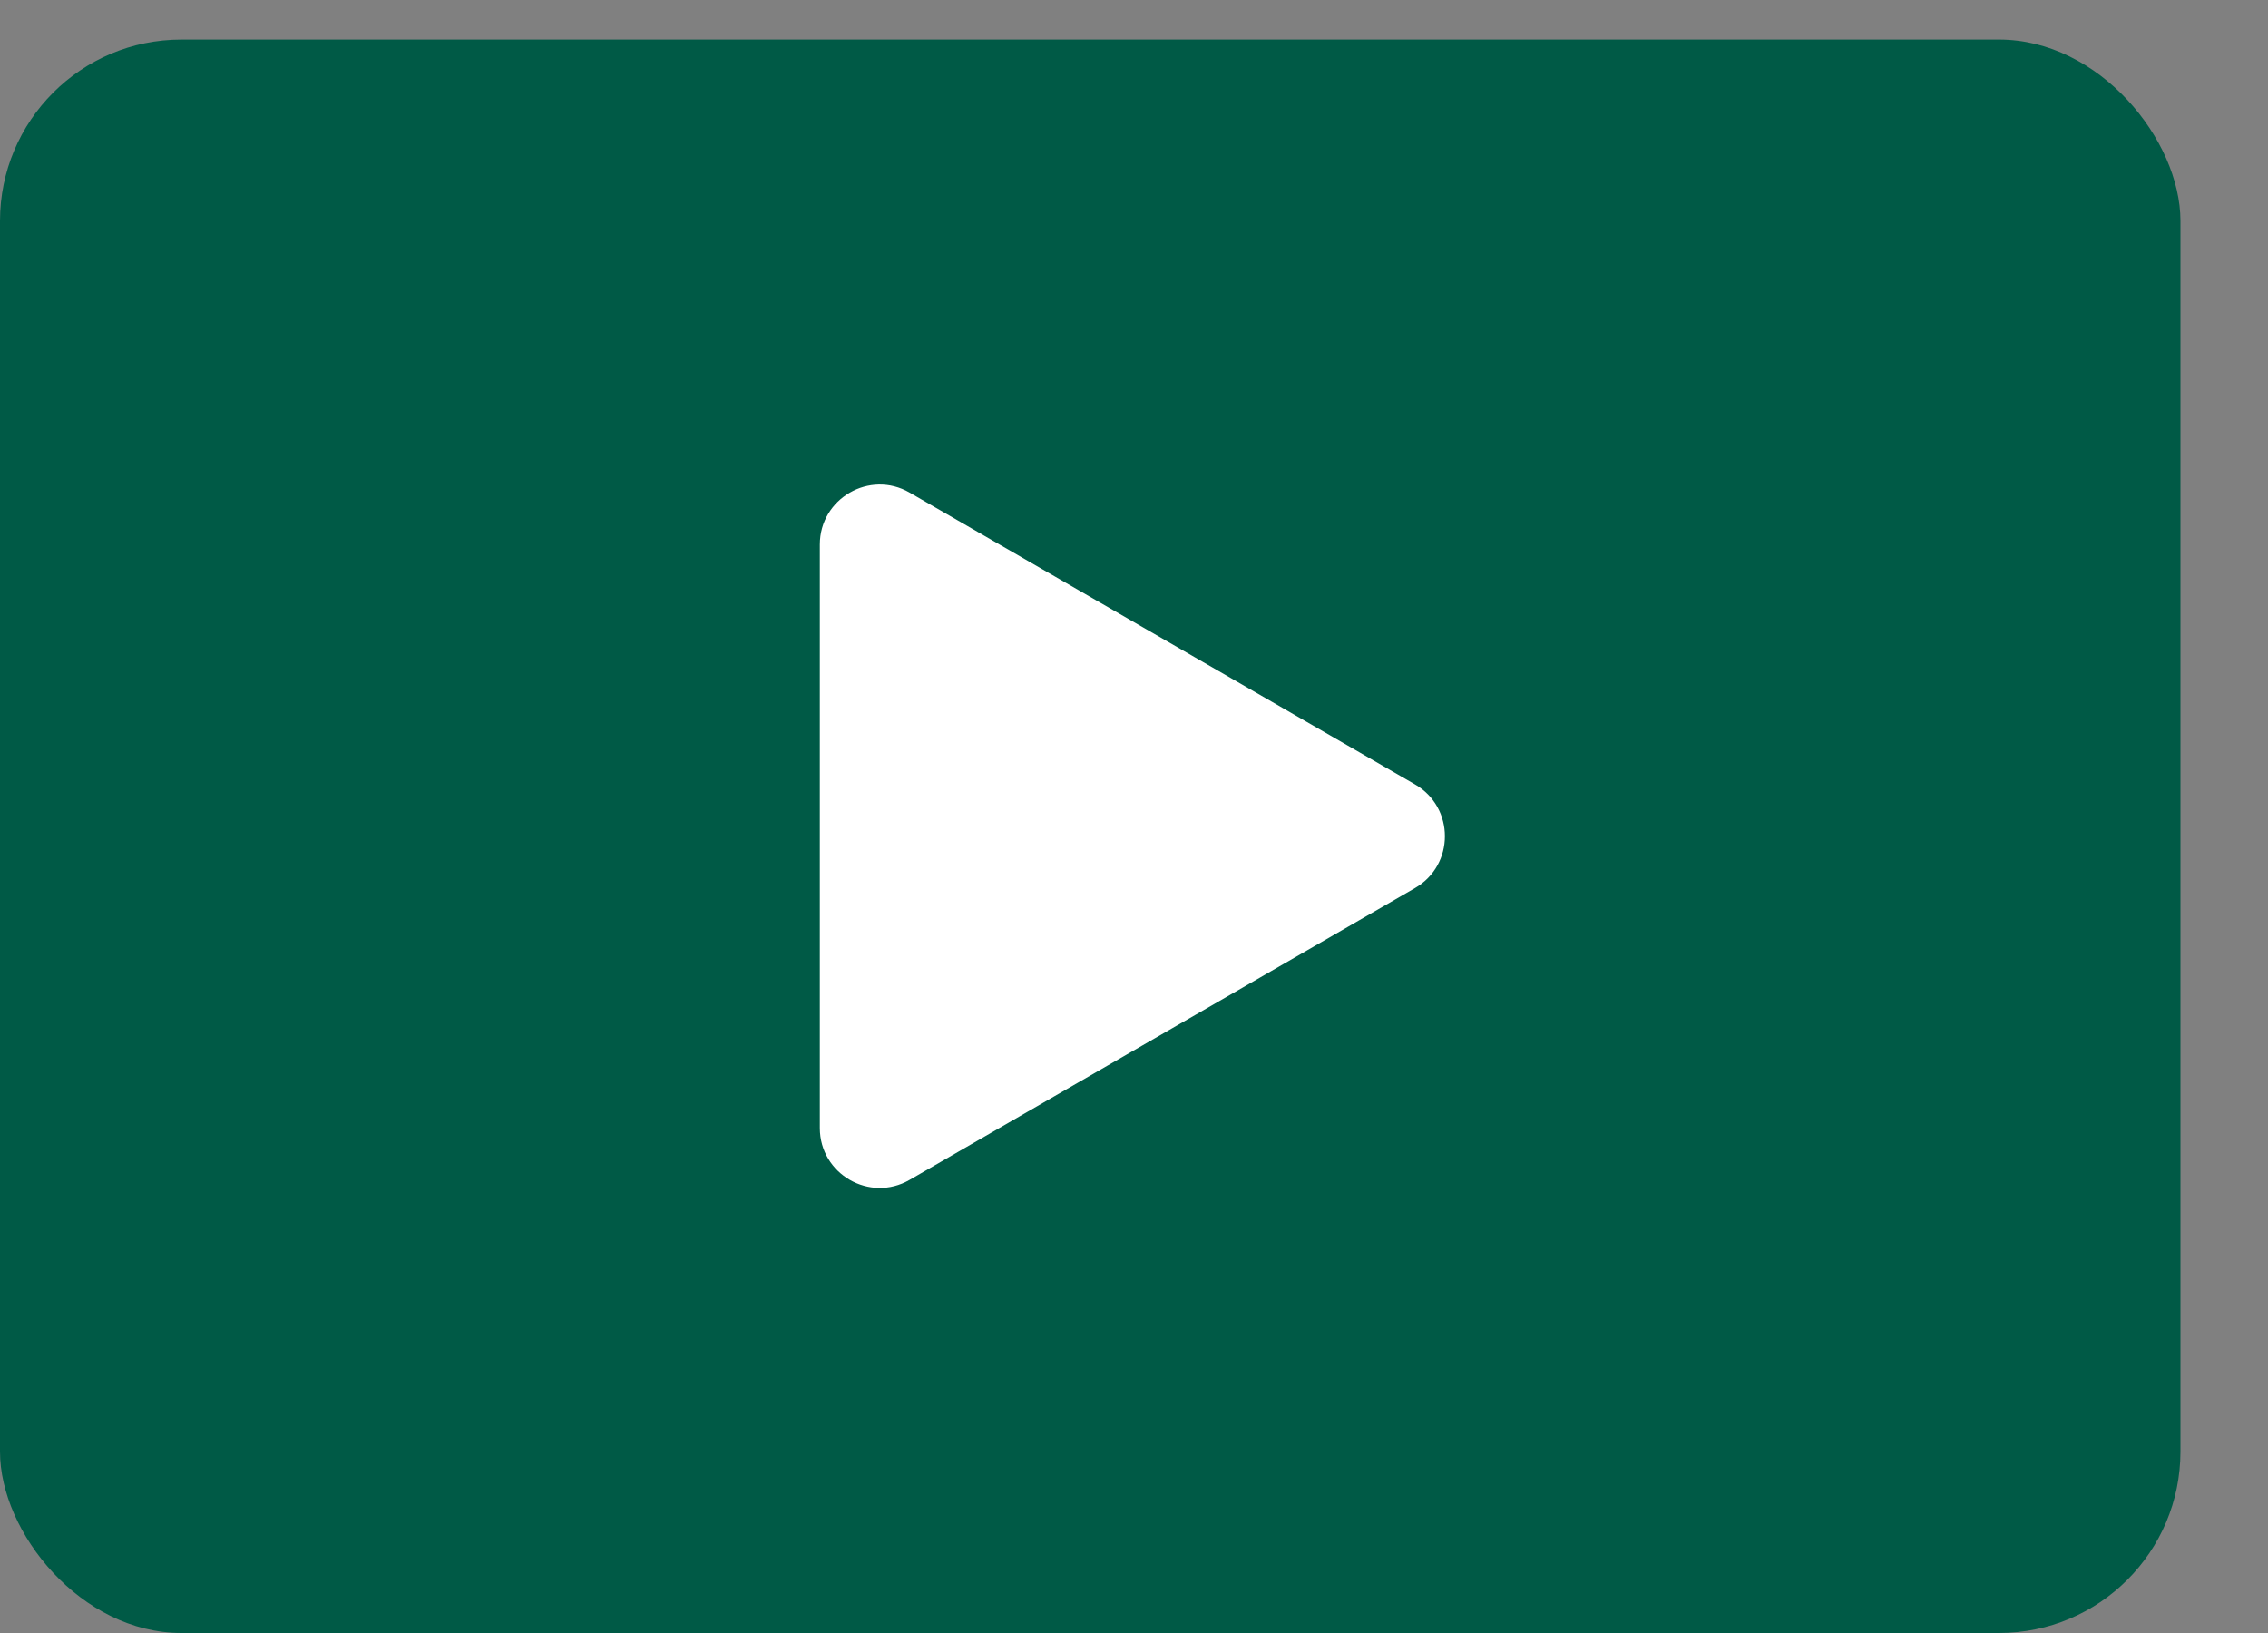 <svg width="25" height="18" viewBox="0 0 25 18" fill="none" xmlns="http://www.w3.org/2000/svg">
<rect x="0" y="0" width="25" height="18" fill="#808080" stroke="none"/>
<rect y="0.436" width="24.035" height="17.564" rx="2" fill="#005A46"/>
<path d="M15.597 8.646C16.037 8.9 16.037 9.535 15.597 9.789L10.027 13.005C9.587 13.259 9.037 12.942 9.037 12.434L9.037 6.002C9.037 5.494 9.587 5.176 10.027 5.43L15.597 8.646Z" fill="white"/>
</svg>
